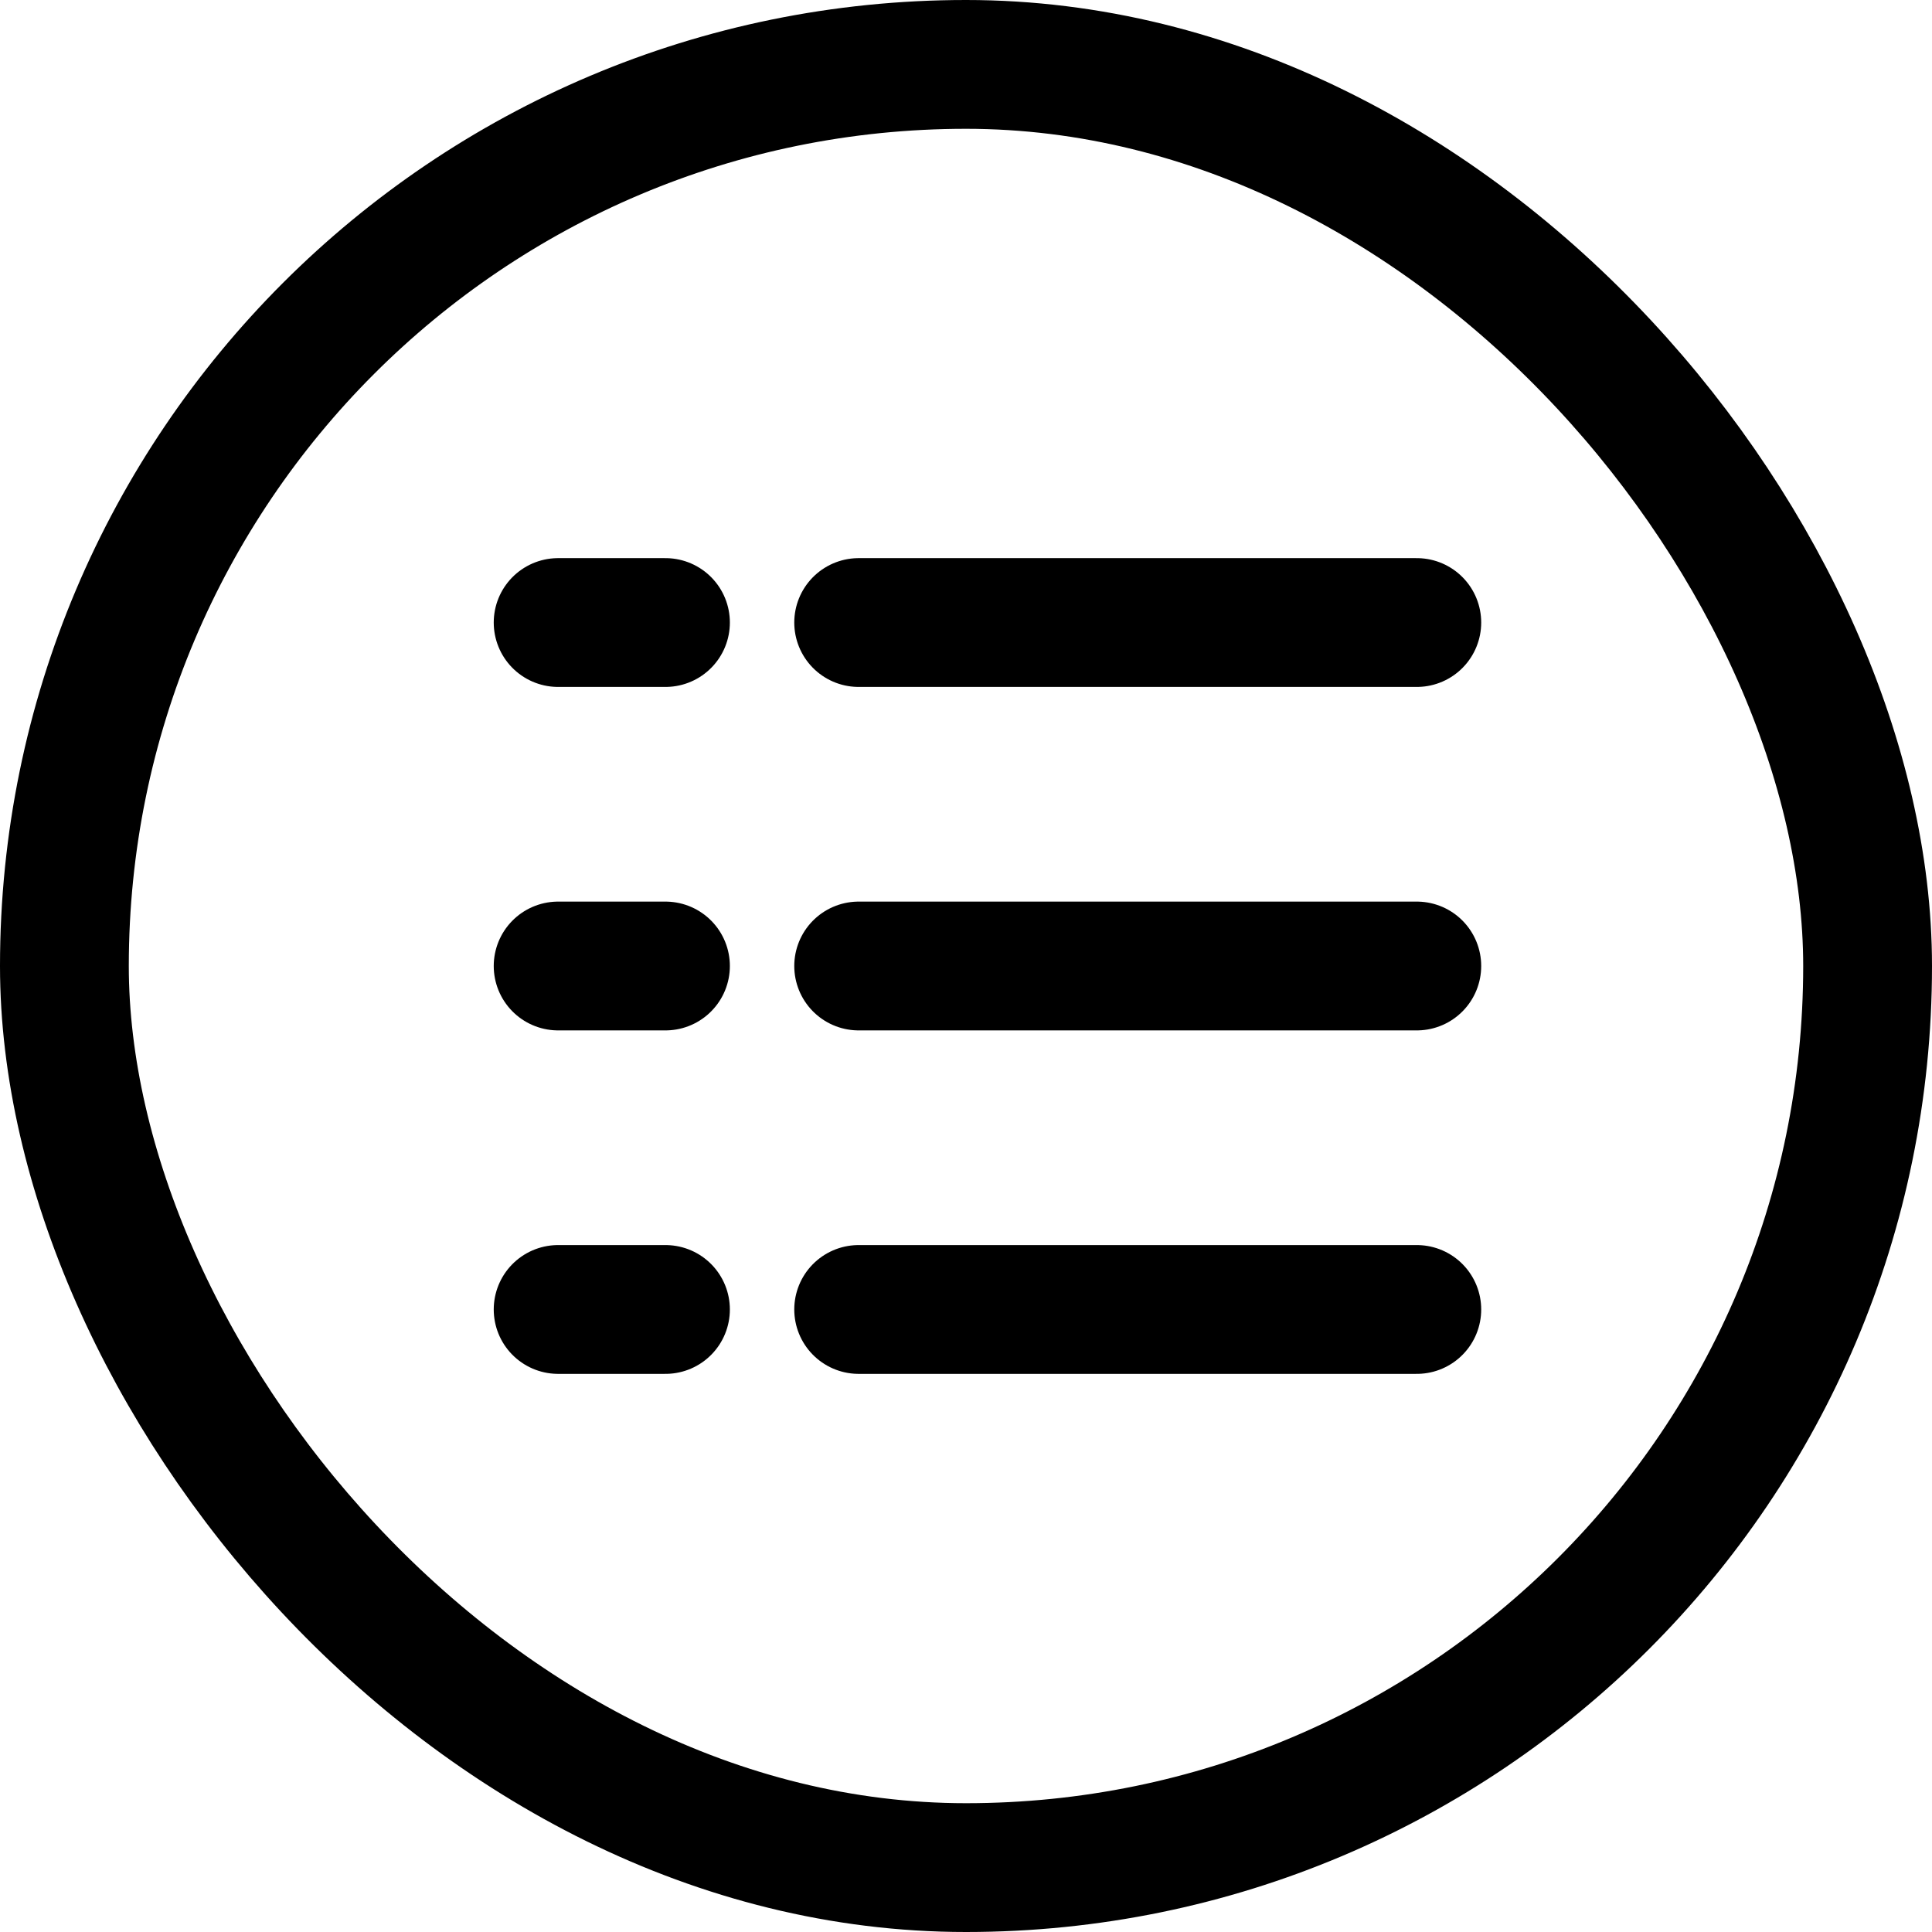 <?xml version="1.0" encoding="UTF-8"?> <svg xmlns="http://www.w3.org/2000/svg" width="90" height="90" viewBox="0 0 90 90" fill="none"> <rect x="3" y="3" width="84" height="84" rx="42" stroke="black" stroke-width="6"></rect> <line x1="26" y1="29" x2="31" y2="29" stroke="black" stroke-width="6" stroke-linecap="round"></line> <line x1="26" y1="45" x2="31" y2="45" stroke="black" stroke-width="6" stroke-linecap="round"></line> <line x1="26" y1="61" x2="31" y2="61" stroke="black" stroke-width="6" stroke-linecap="round"></line> <line x1="40" y1="29" x2="66" y2="29" stroke="black" stroke-width="6" stroke-linecap="round"></line> <line x1="40" y1="45" x2="66" y2="45" stroke="black" stroke-width="6" stroke-linecap="round"></line> <line x1="40" y1="61" x2="66" y2="61" stroke="black" stroke-width="6" stroke-linecap="round"></line> </svg> 